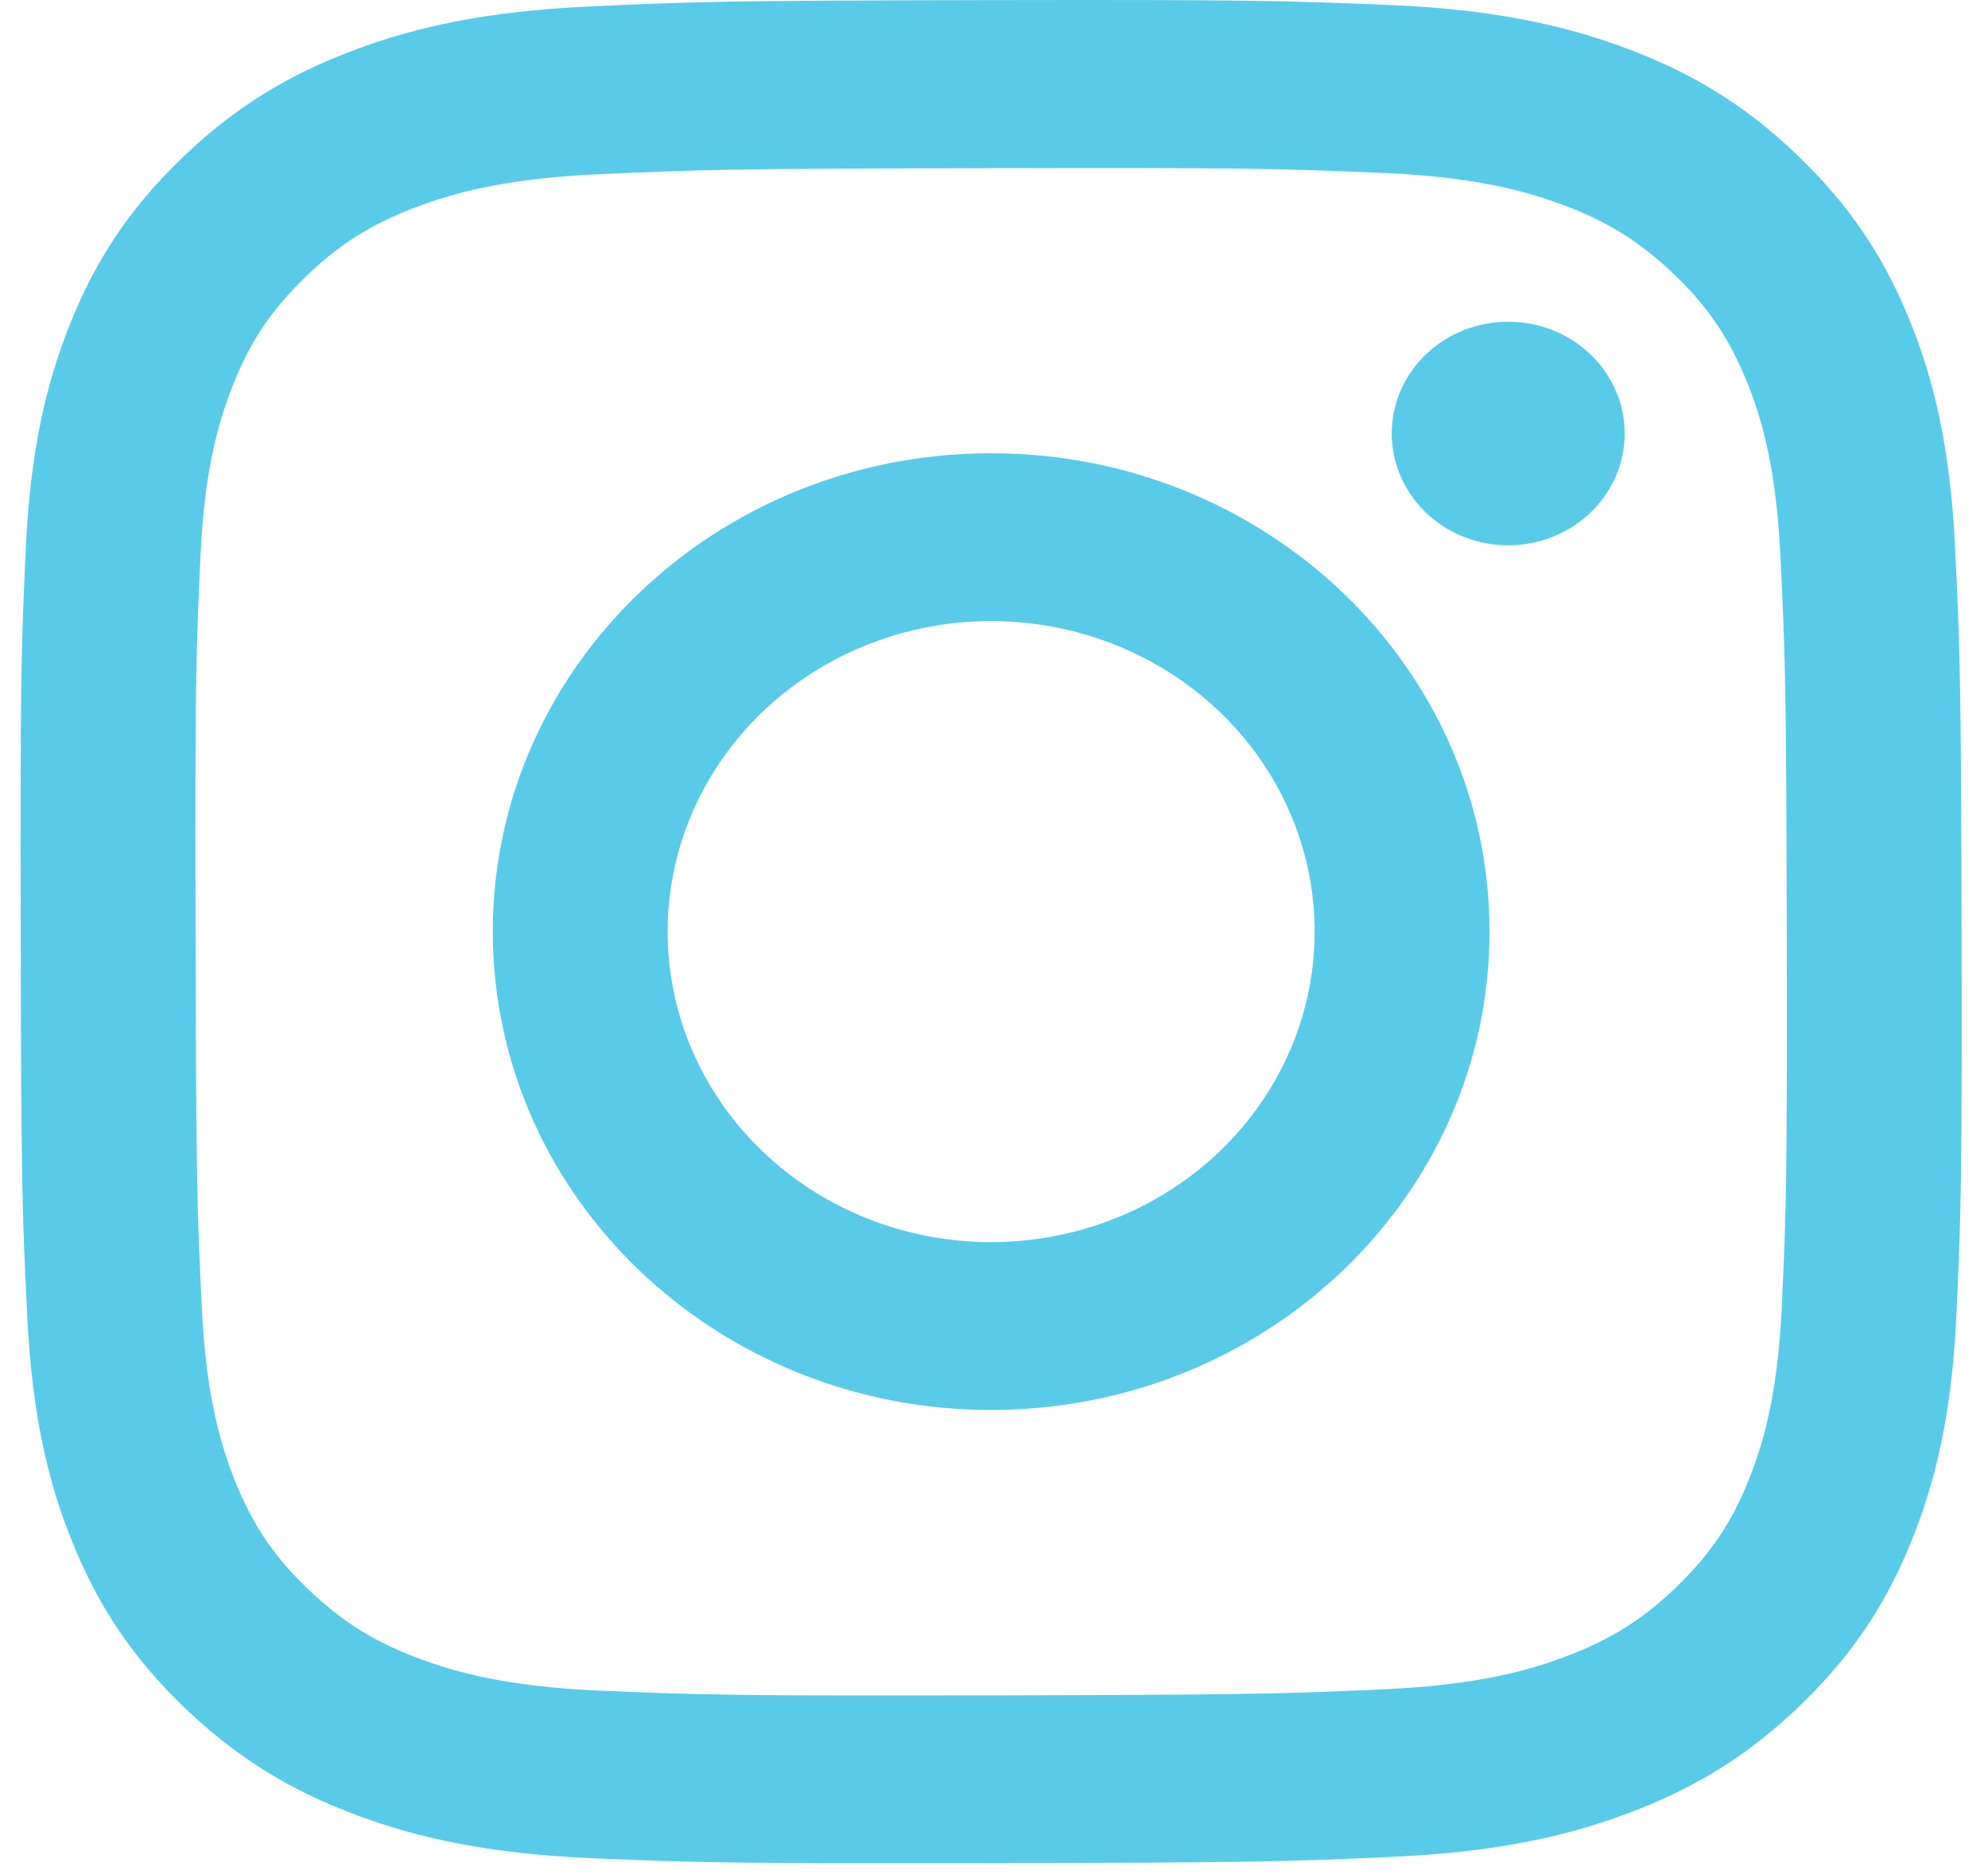<svg width="35" height="33" viewBox="0 0 35 33" fill="none" xmlns="http://www.w3.org/2000/svg">
<g clip-path="url(#clip0_0_84)">
<path d="M10.372 0.115C8.554 0.197 7.313 0.476 6.227 0.885C5.104 1.305 4.152 1.869 3.204 2.782C2.257 3.695 1.674 4.609 1.239 5.69C0.818 6.734 0.533 7.927 0.453 9.673C0.373 11.42 0.355 11.981 0.364 16.436C0.373 20.89 0.393 21.449 0.481 23.199C0.568 24.944 0.857 26.136 1.284 27.178C1.722 28.256 2.309 29.17 3.26 30.08C4.211 30.989 5.163 31.548 6.291 31.966C7.378 32.369 8.621 32.644 10.44 32.721C12.259 32.797 12.844 32.815 17.483 32.806C22.122 32.798 22.706 32.778 24.529 32.695C26.351 32.612 27.586 32.333 28.672 31.925C29.795 31.503 30.748 30.941 31.695 30.028C32.642 29.114 33.225 28.199 33.659 27.118C34.08 26.075 34.366 24.881 34.445 23.137C34.525 21.386 34.544 20.827 34.535 16.373C34.526 11.919 34.505 11.36 34.419 9.611C34.332 7.861 34.043 6.673 33.617 5.63C33.177 4.552 32.591 3.639 31.64 2.729C30.69 1.818 29.736 1.259 28.61 0.843C27.523 0.439 26.28 0.164 24.462 0.088C22.643 0.013 22.057 -0.007 17.417 0.002C12.776 0.01 12.195 0.029 10.372 0.115ZM10.572 29.77C8.906 29.7 8.001 29.434 7.398 29.212C6.6 28.917 6.031 28.56 5.431 27.988C4.83 27.417 4.461 26.869 4.149 26.105C3.915 25.526 3.633 24.658 3.555 23.059C3.47 21.33 3.453 20.811 3.443 16.432C3.433 12.052 3.45 11.534 3.529 9.804C3.6 8.206 3.879 7.337 4.11 6.758C4.418 5.991 4.788 5.446 5.385 4.87C5.981 4.293 6.55 3.938 7.347 3.639C7.949 3.413 8.853 3.145 10.518 3.069C12.32 2.987 12.86 2.97 17.422 2.961C21.983 2.951 22.525 2.968 24.327 3.044C25.992 3.113 26.898 3.378 27.5 3.602C28.299 3.897 28.867 4.252 29.467 4.825C30.068 5.399 30.438 5.943 30.75 6.71C30.985 7.286 31.265 8.153 31.343 9.753C31.429 11.483 31.448 12.002 31.457 16.381C31.465 20.759 31.449 21.279 31.37 23.008C31.297 24.607 31.021 25.476 30.789 26.055C30.481 26.822 30.11 27.368 29.514 27.944C28.917 28.52 28.349 28.875 27.551 29.174C26.95 29.4 26.045 29.669 24.381 29.745C22.579 29.826 22.039 29.843 17.476 29.853C12.913 29.862 12.374 29.845 10.572 29.77M24.502 7.637C24.503 8.026 24.624 8.407 24.85 8.73C25.076 9.053 25.396 9.305 25.771 9.453C26.146 9.602 26.559 9.64 26.956 9.563C27.354 9.487 27.719 9.299 28.005 9.023C28.292 8.747 28.486 8.396 28.565 8.014C28.643 7.632 28.602 7.236 28.446 6.877C28.29 6.517 28.026 6.21 27.689 5.995C27.351 5.779 26.954 5.664 26.549 5.665C26.005 5.666 25.484 5.874 25.1 6.244C24.716 6.614 24.501 7.115 24.502 7.637ZM8.676 16.421C8.685 21.073 12.621 24.836 17.466 24.827C22.311 24.818 26.233 21.04 26.224 16.388C26.215 11.736 22.278 7.972 17.432 7.981C12.587 7.99 8.666 11.769 8.676 16.421ZM11.754 16.415C11.751 15.333 12.083 14.275 12.707 13.375C13.331 12.474 14.219 11.772 15.259 11.356C16.299 10.94 17.444 10.83 18.55 11.039C19.655 11.248 20.671 11.766 21.469 12.53C22.267 13.293 22.812 14.266 23.034 15.326C23.256 16.387 23.145 17.486 22.716 18.486C22.287 19.486 21.559 20.342 20.623 20.944C19.688 21.547 18.587 21.87 17.461 21.872C16.713 21.873 15.972 21.734 15.28 21.46C14.588 21.187 13.96 20.785 13.43 20.278C12.9 19.771 12.479 19.169 12.191 18.506C11.904 17.844 11.755 17.133 11.754 16.415Z" fill="#59CBE9"/>
</g>
<defs>
<clipPath id="clip0_0_84">
<rect width="34.175" height="32.809" fill="white" transform="translate(0.362)"/>
</clipPath>
</defs>
</svg>
